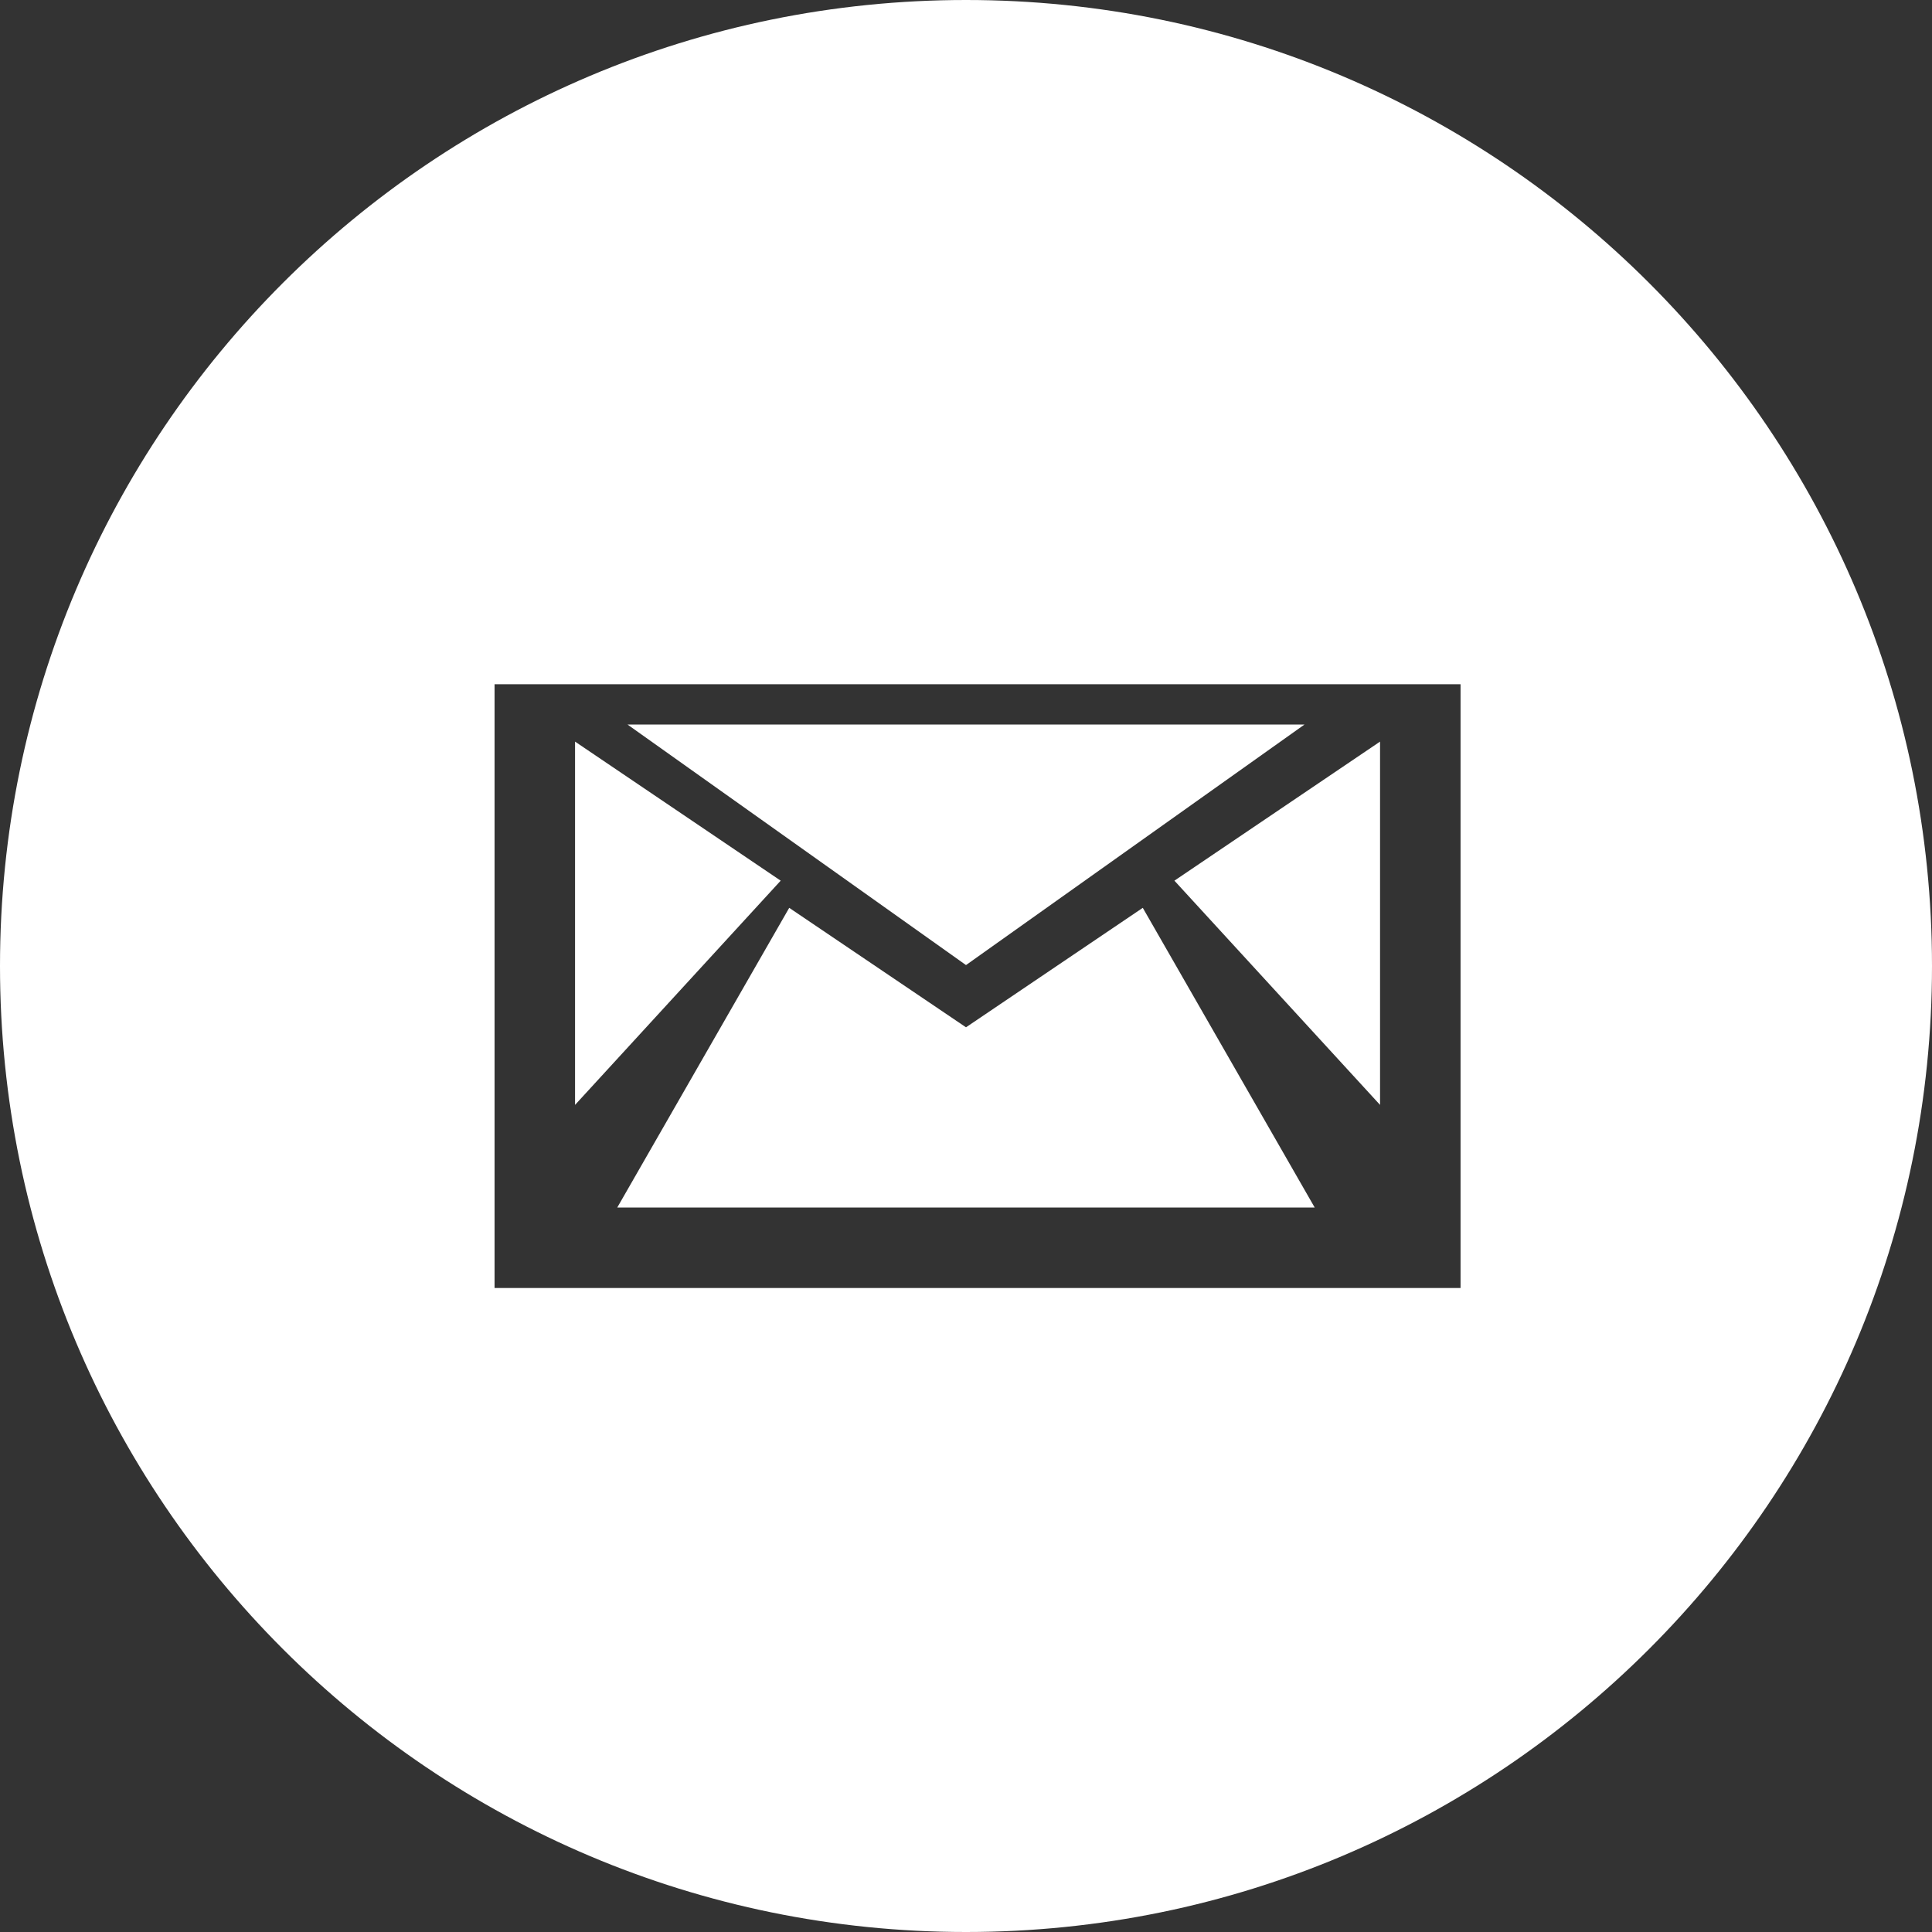 <?xml version="1.0" encoding="utf-8"?>

<!-- Generator: Adobe Illustrator 16.0.4, SVG Export Plug-In . SVG Version: 6.00 Build 0)  -->

<!DOCTYPE svg PUBLIC "-//W3C//DTD SVG 1.1//EN" "http://www.w3.org/Graphics/SVG/1.1/DTD/svg11.dtd">

<svg version="1.1" xmlns="http://www.w3.org/2000/svg" xmlns:xlink="http://www.w3.org/1999/xlink" x="0px" y="0px" width="48px"

	 height="48px" viewBox="0 0 48 48" enable-background="new 0 0 48 48" xml:space="preserve">

<rect x="0" y="0" width="48" height="48" fill="#333333" stroke="none"/>

<g id="footer">

	<g>

		<polygon fill="none" points="24,25.523 19.608,22.554 15.336,30 24,30 32.663,30 28.392,22.554 		"/>

		<polygon fill="none" points="13.499,18.425 13.499,27.451 18.608,21.88 		"/>

		<polygon fill="none" points="32.411,18 24,18 15.589,18 24,23.977 		"/>

		<polygon fill="none" points="34.499,27.451 34.499,18.425 29.39,21.88 		"/>

		<g>

			<polygon fill="#FFFFFF" points="24,25.523 19.608,22.555 15.336,30 24,30 32.663,30 28.392,22.555 			"/>

			<polygon fill="#FFFFFF" points="34.287,27.451 34.287,18.425 29.178,21.88 			"/>

			<polygon fill="#FFFFFF" points="14.287,18.425 14.287,27.451 19.396,21.88 			"/>

			<polygon fill="#FFFFFF" points="15.589,18 24,23.977 32.411,18 24,18 			"/>

			<path fill="#FFFFFF" d="M24,0C10.744,0,0,10.744,0,24c0,13.255,10.744,24,24,24c13.255,0,24-10.745,24-24

				C48,10.744,37.255,0,24,0z M36.287,32H24H12.287V17H24h12.287V32z"/>

		</g>

	</g>

</g>

<g id="elements" display="none">

</g>

<g id="content">

</g>

<g id="content_elements" display="none">

</g>

<g id="header">

</g>

<g id="submenu_open" display="none">

</g>

<g id="menu">

</g>

<g id="menu_open" display="none">

</g>

<g id="menu_alt" display="none">

</g>

<g id="kringel_original" display="none">

</g>

<g id="kringel_outline" display="none">

</g>

<g id="kringel_blau" display="none">

</g>

<g id="CSS" display="none">

	<rect x="-653.713" y="-3650" display="inline" opacity="0.6" fill="#FFFFFF" width="1440" height="3875"/>

	<g display="inline">

		<g>

			<line fill="none" stroke="#FF0000" stroke-miterlimit="10" x1="-0.213" y1="29" x2="-0.213" y2="57"/>

			<g>

				<polygon fill="#FF0000" points="-1.713,31.135 -0.213,29.438 1.287,31.135 1.287,29.695 -0.213,28 -1.713,29.695 				"/>

			</g>

		</g>

	</g>

</g>

<g id="guides" display="none">

</g>

</svg>


